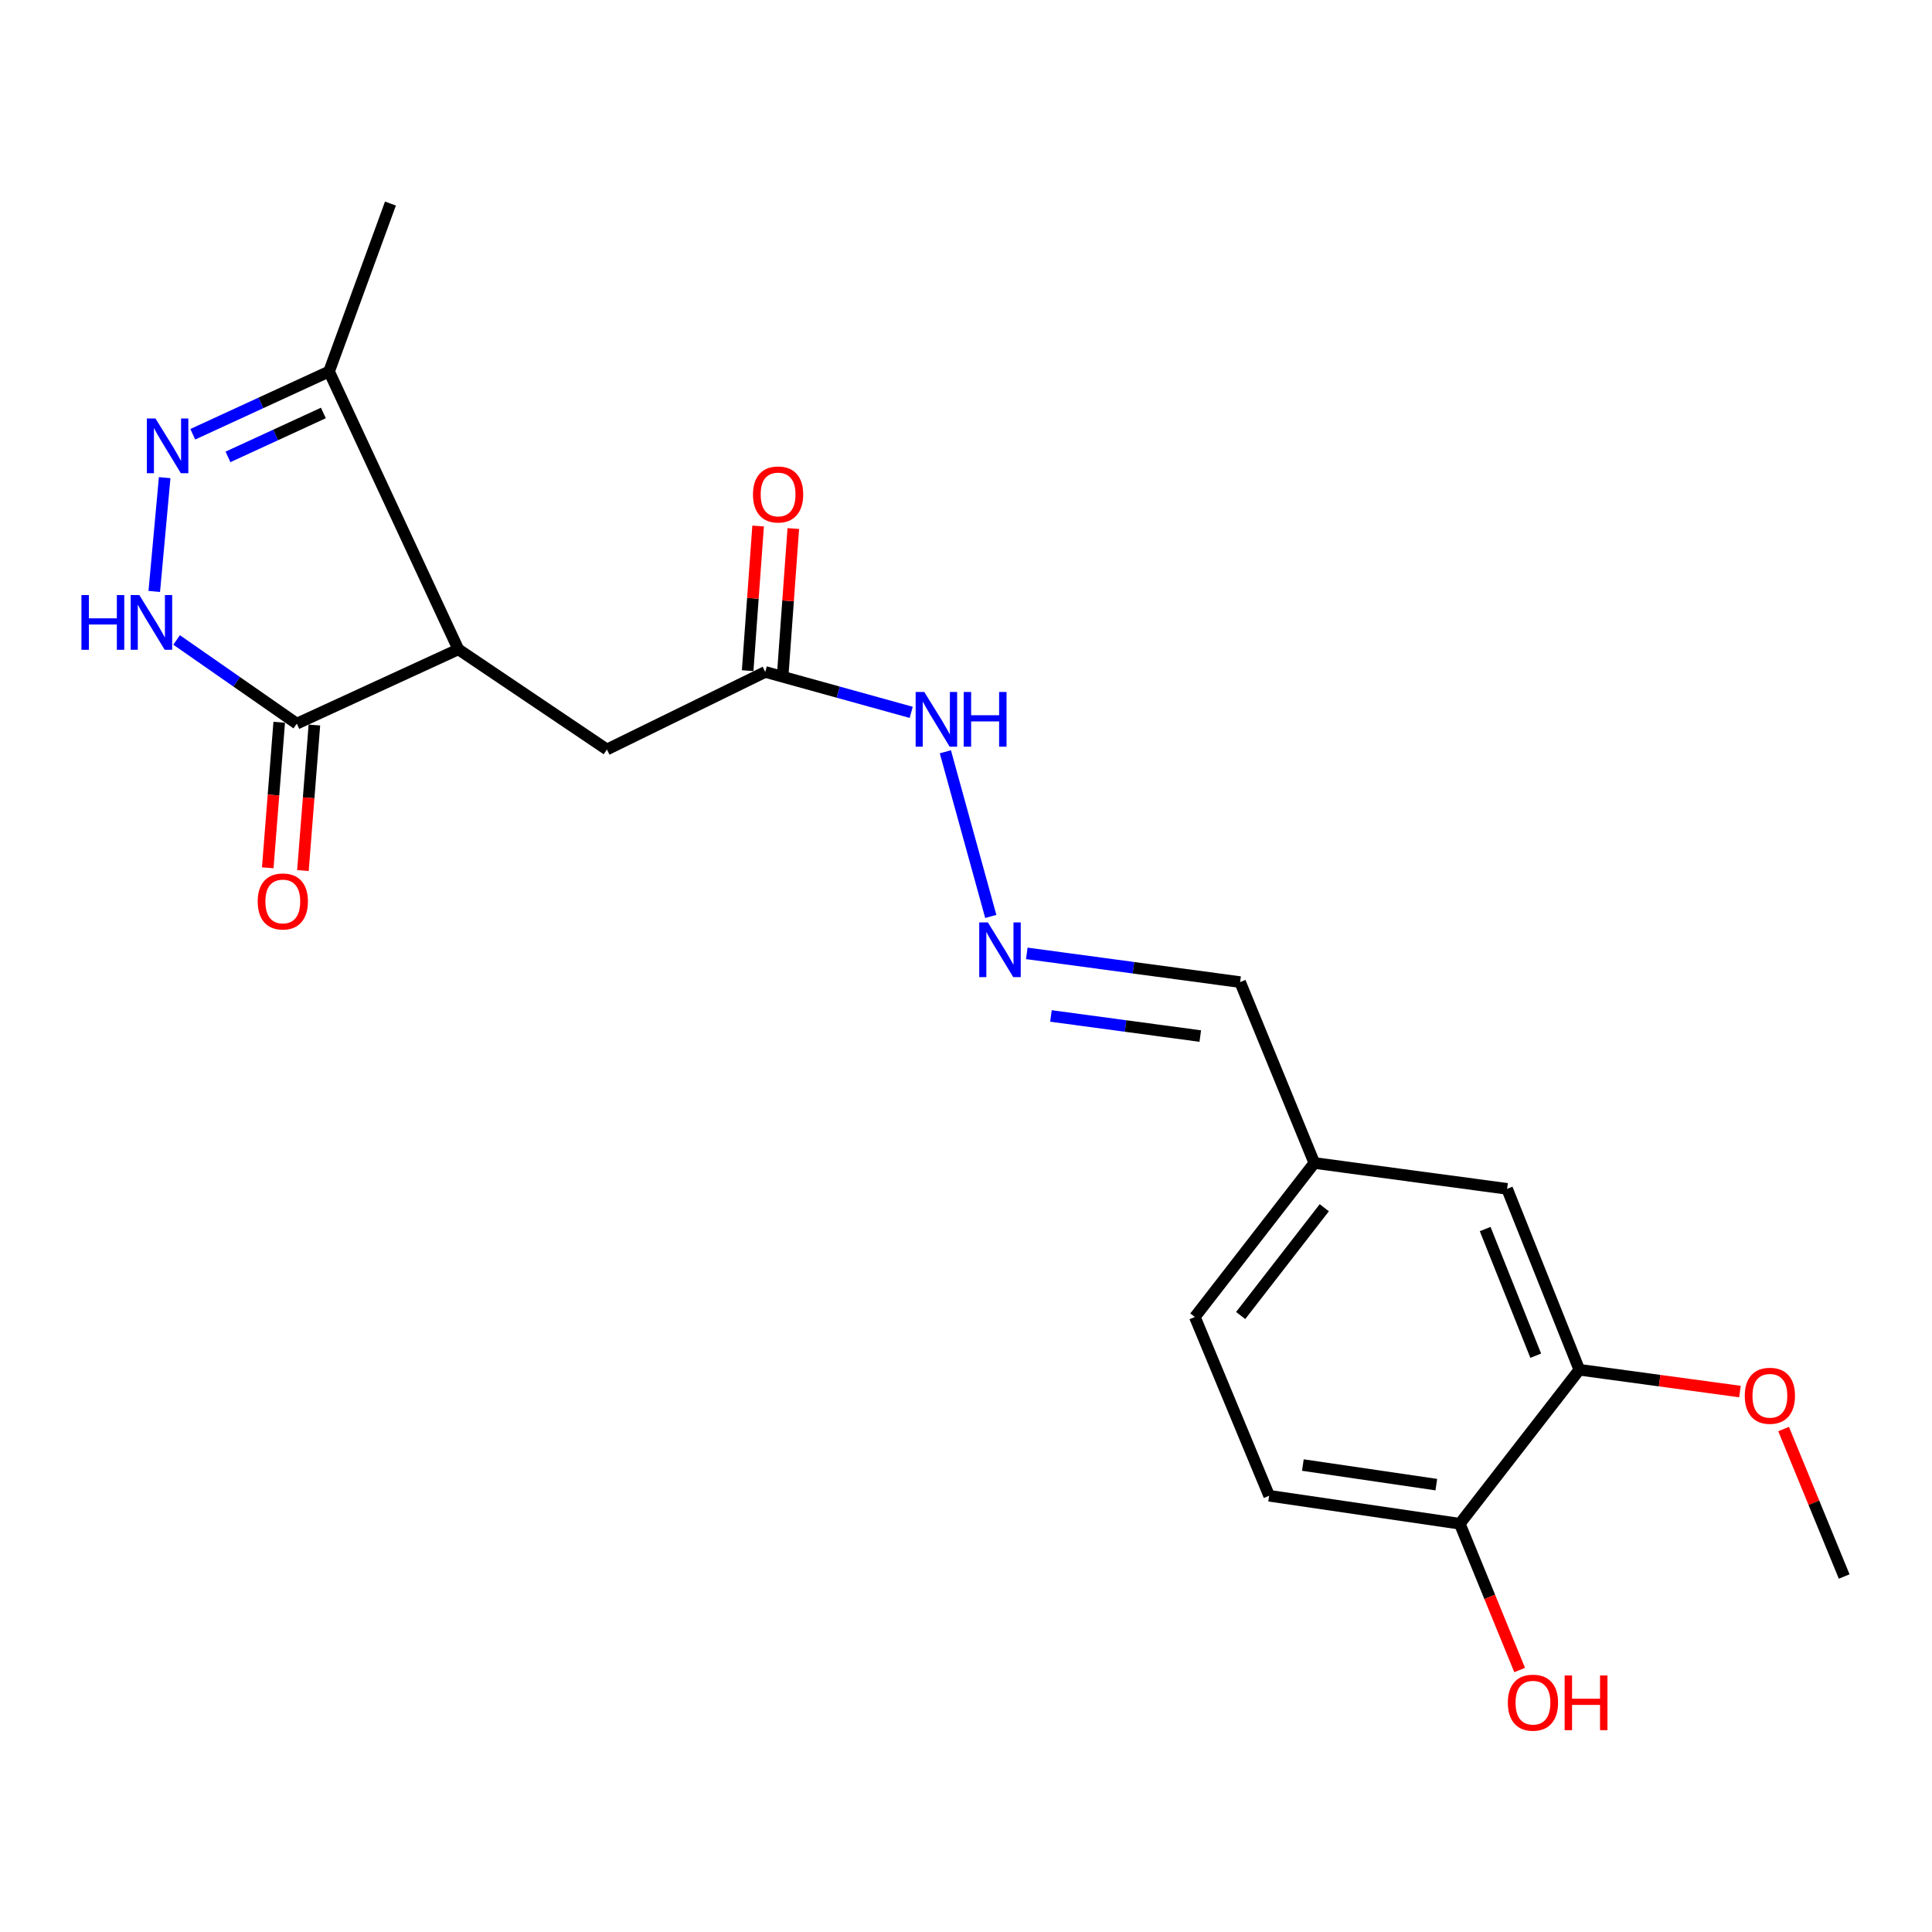 <?xml version='1.0' encoding='iso-8859-1'?>
<svg version='1.1' baseProfile='full'
              xmlns='http://www.w3.org/2000/svg'
                      xmlns:rdkit='http://www.rdkit.org/xml'
                      xmlns:xlink='http://www.w3.org/1999/xlink'
                  xml:space='preserve'
width='1000px' height='1000px' viewBox='0 0 1000 1000'>
<!-- END OF HEADER -->
<rect style='opacity:1.0;fill:#FFFFFF;stroke:none' width='1000' height='1000' x='0' y='0'> </rect>
<path class='bond-2' d='M 237.238,336.098 L 153.624,374.557' style='fill:none;fill-rule:evenodd;stroke:#000000;stroke-width:6px;stroke-linecap:butt;stroke-linejoin:miter;stroke-opacity:1' />
<path class='bond-3' d='M 237.238,336.098 L 170.323,192.295' style='fill:none;fill-rule:evenodd;stroke:#000000;stroke-width:6px;stroke-linecap:butt;stroke-linejoin:miter;stroke-opacity:1' />
<path class='bond-4' d='M 237.238,336.098 L 314.145,387.927' style='fill:none;fill-rule:evenodd;stroke:#000000;stroke-width:6px;stroke-linecap:butt;stroke-linejoin:miter;stroke-opacity:1' />
<path class='bond-0' d='M 99.78,224.771 L 135.051,208.533' style='fill:none;fill-rule:evenodd;stroke:#0000FF;stroke-width:6px;stroke-linecap:butt;stroke-linejoin:miter;stroke-opacity:1' />
<path class='bond-0' d='M 135.051,208.533 L 170.323,192.295' style='fill:none;fill-rule:evenodd;stroke:#000000;stroke-width:6px;stroke-linecap:butt;stroke-linejoin:miter;stroke-opacity:1' />
<path class='bond-0' d='M 117.998,236.487 L 142.688,225.12' style='fill:none;fill-rule:evenodd;stroke:#0000FF;stroke-width:6px;stroke-linecap:butt;stroke-linejoin:miter;stroke-opacity:1' />
<path class='bond-0' d='M 142.688,225.12 L 167.377,213.754' style='fill:none;fill-rule:evenodd;stroke:#000000;stroke-width:6px;stroke-linecap:butt;stroke-linejoin:miter;stroke-opacity:1' />
<path class='bond-21' d='M 85.235,247.229 L 79.847,306.128' style='fill:none;fill-rule:evenodd;stroke:#0000FF;stroke-width:6px;stroke-linecap:butt;stroke-linejoin:miter;stroke-opacity:1' />
<path class='bond-1' d='M 91.412,331.242 L 122.518,352.899' style='fill:none;fill-rule:evenodd;stroke:#0000FF;stroke-width:6px;stroke-linecap:butt;stroke-linejoin:miter;stroke-opacity:1' />
<path class='bond-1' d='M 122.518,352.899 L 153.624,374.557' style='fill:none;fill-rule:evenodd;stroke:#000000;stroke-width:6px;stroke-linecap:butt;stroke-linejoin:miter;stroke-opacity:1' />
<path class='bond-9' d='M 144.522,373.84 L 141.555,411.503' style='fill:none;fill-rule:evenodd;stroke:#000000;stroke-width:6px;stroke-linecap:butt;stroke-linejoin:miter;stroke-opacity:1' />
<path class='bond-9' d='M 141.555,411.503 L 138.588,449.166' style='fill:none;fill-rule:evenodd;stroke:#FF0000;stroke-width:6px;stroke-linecap:butt;stroke-linejoin:miter;stroke-opacity:1' />
<path class='bond-9' d='M 162.726,375.274 L 159.76,412.937' style='fill:none;fill-rule:evenodd;stroke:#000000;stroke-width:6px;stroke-linecap:butt;stroke-linejoin:miter;stroke-opacity:1' />
<path class='bond-9' d='M 159.76,412.937 L 156.793,450.6' style='fill:none;fill-rule:evenodd;stroke:#FF0000;stroke-width:6px;stroke-linecap:butt;stroke-linejoin:miter;stroke-opacity:1' />
<path class='bond-19' d='M 170.323,192.295 L 202.096,105.364' style='fill:none;fill-rule:evenodd;stroke:#000000;stroke-width:6px;stroke-linecap:butt;stroke-linejoin:miter;stroke-opacity:1' />
<path class='bond-5' d='M 314.145,387.927 L 396.095,347.795' style='fill:none;fill-rule:evenodd;stroke:#000000;stroke-width:6px;stroke-linecap:butt;stroke-linejoin:miter;stroke-opacity:1' />
<path class='bond-10' d='M 396.095,347.795 L 433.868,358.254' style='fill:none;fill-rule:evenodd;stroke:#000000;stroke-width:6px;stroke-linecap:butt;stroke-linejoin:miter;stroke-opacity:1' />
<path class='bond-10' d='M 433.868,358.254 L 471.641,368.714' style='fill:none;fill-rule:evenodd;stroke:#0000FF;stroke-width:6px;stroke-linecap:butt;stroke-linejoin:miter;stroke-opacity:1' />
<path class='bond-12' d='M 405.201,348.453 L 407.907,311.014' style='fill:none;fill-rule:evenodd;stroke:#000000;stroke-width:6px;stroke-linecap:butt;stroke-linejoin:miter;stroke-opacity:1' />
<path class='bond-12' d='M 407.907,311.014 L 410.613,273.575' style='fill:none;fill-rule:evenodd;stroke:#FF0000;stroke-width:6px;stroke-linecap:butt;stroke-linejoin:miter;stroke-opacity:1' />
<path class='bond-12' d='M 386.988,347.136 L 389.694,309.698' style='fill:none;fill-rule:evenodd;stroke:#000000;stroke-width:6px;stroke-linecap:butt;stroke-linejoin:miter;stroke-opacity:1' />
<path class='bond-12' d='M 389.694,309.698 L 392.4,272.259' style='fill:none;fill-rule:evenodd;stroke:#FF0000;stroke-width:6px;stroke-linecap:butt;stroke-linejoin:miter;stroke-opacity:1' />
<path class='bond-6' d='M 512.828,474.344 L 489.316,389.13' style='fill:none;fill-rule:evenodd;stroke:#0000FF;stroke-width:6px;stroke-linecap:butt;stroke-linejoin:miter;stroke-opacity:1' />
<path class='bond-14' d='M 531.464,493.466 L 586.674,500.901' style='fill:none;fill-rule:evenodd;stroke:#0000FF;stroke-width:6px;stroke-linecap:butt;stroke-linejoin:miter;stroke-opacity:1' />
<path class='bond-14' d='M 586.674,500.901 L 641.883,508.336' style='fill:none;fill-rule:evenodd;stroke:#000000;stroke-width:6px;stroke-linecap:butt;stroke-linejoin:miter;stroke-opacity:1' />
<path class='bond-14' d='M 543.965,525.858 L 582.612,531.063' style='fill:none;fill-rule:evenodd;stroke:#0000FF;stroke-width:6px;stroke-linecap:butt;stroke-linejoin:miter;stroke-opacity:1' />
<path class='bond-14' d='M 582.612,531.063 L 621.258,536.267' style='fill:none;fill-rule:evenodd;stroke:#000000;stroke-width:6px;stroke-linecap:butt;stroke-linejoin:miter;stroke-opacity:1' />
<path class='bond-7' d='M 817.459,708.98 L 780.075,615.343' style='fill:none;fill-rule:evenodd;stroke:#000000;stroke-width:6px;stroke-linecap:butt;stroke-linejoin:miter;stroke-opacity:1' />
<path class='bond-7' d='M 794.892,701.705 L 768.724,636.159' style='fill:none;fill-rule:evenodd;stroke:#000000;stroke-width:6px;stroke-linecap:butt;stroke-linejoin:miter;stroke-opacity:1' />
<path class='bond-17' d='M 817.459,708.98 L 859.029,714.624' style='fill:none;fill-rule:evenodd;stroke:#000000;stroke-width:6px;stroke-linecap:butt;stroke-linejoin:miter;stroke-opacity:1' />
<path class='bond-17' d='M 859.029,714.624 L 900.598,720.268' style='fill:none;fill-rule:evenodd;stroke:#FF0000;stroke-width:6px;stroke-linecap:butt;stroke-linejoin:miter;stroke-opacity:1' />
<path class='bond-22' d='M 817.459,708.98 L 755.586,788.687' style='fill:none;fill-rule:evenodd;stroke:#000000;stroke-width:6px;stroke-linecap:butt;stroke-linejoin:miter;stroke-opacity:1' />
<path class='bond-8' d='M 755.586,788.687 L 656.907,774.201' style='fill:none;fill-rule:evenodd;stroke:#000000;stroke-width:6px;stroke-linecap:butt;stroke-linejoin:miter;stroke-opacity:1' />
<path class='bond-8' d='M 743.436,768.447 L 674.362,758.307' style='fill:none;fill-rule:evenodd;stroke:#000000;stroke-width:6px;stroke-linecap:butt;stroke-linejoin:miter;stroke-opacity:1' />
<path class='bond-18' d='M 755.586,788.687 L 771.079,826.543' style='fill:none;fill-rule:evenodd;stroke:#000000;stroke-width:6px;stroke-linecap:butt;stroke-linejoin:miter;stroke-opacity:1' />
<path class='bond-18' d='M 771.079,826.543 L 786.572,864.398' style='fill:none;fill-rule:evenodd;stroke:#FF0000;stroke-width:6px;stroke-linecap:butt;stroke-linejoin:miter;stroke-opacity:1' />
<path class='bond-11' d='M 780.075,615.343 L 680.301,601.962' style='fill:none;fill-rule:evenodd;stroke:#000000;stroke-width:6px;stroke-linecap:butt;stroke-linejoin:miter;stroke-opacity:1' />
<path class='bond-13' d='M 656.907,774.201 L 618.459,681.67' style='fill:none;fill-rule:evenodd;stroke:#000000;stroke-width:6px;stroke-linecap:butt;stroke-linejoin:miter;stroke-opacity:1' />
<path class='bond-15' d='M 641.883,508.336 L 680.301,601.962' style='fill:none;fill-rule:evenodd;stroke:#000000;stroke-width:6px;stroke-linecap:butt;stroke-linejoin:miter;stroke-opacity:1' />
<path class='bond-16' d='M 680.301,601.962 L 618.459,681.67' style='fill:none;fill-rule:evenodd;stroke:#000000;stroke-width:6px;stroke-linecap:butt;stroke-linejoin:miter;stroke-opacity:1' />
<path class='bond-16' d='M 685.452,625.112 L 642.162,680.907' style='fill:none;fill-rule:evenodd;stroke:#000000;stroke-width:6px;stroke-linecap:butt;stroke-linejoin:miter;stroke-opacity:1' />
<path class='bond-20' d='M 923.189,739.661 L 938.867,777.829' style='fill:none;fill-rule:evenodd;stroke:#FF0000;stroke-width:6px;stroke-linecap:butt;stroke-linejoin:miter;stroke-opacity:1' />
<path class='bond-20' d='M 938.867,777.829 L 954.545,815.997' style='fill:none;fill-rule:evenodd;stroke:#000000;stroke-width:6px;stroke-linecap:butt;stroke-linejoin:miter;stroke-opacity:1' />
<path  class='atom-1' d='M 80.48 216.614
L 89.76 231.614
Q 90.68 233.094, 92.16 235.774
Q 93.64 238.454, 93.72 238.614
L 93.72 216.614
L 97.48 216.614
L 97.48 244.934
L 93.6 244.934
L 83.64 228.534
Q 82.48 226.614, 81.24 224.414
Q 80.04 222.214, 79.68 221.534
L 79.68 244.934
L 76 244.934
L 76 216.614
L 80.48 216.614
' fill='#0000FF'/>
<path  class='atom-2' d='M 42.16 308.009
L 46 308.009
L 46 320.049
L 60.48 320.049
L 60.48 308.009
L 64.32 308.009
L 64.32 336.329
L 60.48 336.329
L 60.48 323.249
L 46 323.249
L 46 336.329
L 42.16 336.329
L 42.16 308.009
' fill='#0000FF'/>
<path  class='atom-2' d='M 72.12 308.009
L 81.4 323.009
Q 82.32 324.489, 83.8 327.169
Q 85.28 329.849, 85.36 330.009
L 85.36 308.009
L 89.12 308.009
L 89.12 336.329
L 85.24 336.329
L 75.28 319.929
Q 74.12 318.009, 72.88 315.809
Q 71.68 313.609, 71.32 312.929
L 71.32 336.329
L 67.64 336.329
L 67.64 308.009
L 72.12 308.009
' fill='#0000FF'/>
<path  class='atom-7' d='M 511.329 477.437
L 520.609 492.437
Q 521.529 493.917, 523.009 496.597
Q 524.489 499.277, 524.569 499.437
L 524.569 477.437
L 528.329 477.437
L 528.329 505.757
L 524.449 505.757
L 514.489 489.357
Q 513.329 487.437, 512.089 485.237
Q 510.889 483.037, 510.529 482.357
L 510.529 505.757
L 506.849 505.757
L 506.849 477.437
L 511.329 477.437
' fill='#0000FF'/>
<path  class='atom-10' d='M 133.381 466.589
Q 133.381 459.789, 136.741 455.989
Q 140.101 452.189, 146.381 452.189
Q 152.661 452.189, 156.021 455.989
Q 159.381 459.789, 159.381 466.589
Q 159.381 473.469, 155.981 477.389
Q 152.581 481.269, 146.381 481.269
Q 140.141 481.269, 136.741 477.389
Q 133.381 473.509, 133.381 466.589
M 146.381 478.069
Q 150.701 478.069, 153.021 475.189
Q 155.381 472.269, 155.381 466.589
Q 155.381 461.029, 153.021 458.229
Q 150.701 455.389, 146.381 455.389
Q 142.061 455.389, 139.701 458.189
Q 137.381 460.989, 137.381 466.589
Q 137.381 472.309, 139.701 475.189
Q 142.061 478.069, 146.381 478.069
' fill='#FF0000'/>
<path  class='atom-11' d='M 478.419 358.165
L 487.699 373.165
Q 488.619 374.645, 490.099 377.325
Q 491.579 380.005, 491.659 380.165
L 491.659 358.165
L 495.419 358.165
L 495.419 386.485
L 491.539 386.485
L 481.579 370.085
Q 480.419 368.165, 479.179 365.965
Q 477.979 363.765, 477.619 363.085
L 477.619 386.485
L 473.939 386.485
L 473.939 358.165
L 478.419 358.165
' fill='#0000FF'/>
<path  class='atom-11' d='M 498.819 358.165
L 502.659 358.165
L 502.659 370.205
L 517.139 370.205
L 517.139 358.165
L 520.979 358.165
L 520.979 386.485
L 517.139 386.485
L 517.139 373.405
L 502.659 373.405
L 502.659 386.485
L 498.819 386.485
L 498.819 358.165
' fill='#0000FF'/>
<path  class='atom-13' d='M 389.74 255.932
Q 389.74 249.132, 393.1 245.332
Q 396.46 241.532, 402.74 241.532
Q 409.02 241.532, 412.38 245.332
Q 415.74 249.132, 415.74 255.932
Q 415.74 262.812, 412.34 266.732
Q 408.94 270.612, 402.74 270.612
Q 396.5 270.612, 393.1 266.732
Q 389.74 262.852, 389.74 255.932
M 402.74 267.412
Q 407.06 267.412, 409.38 264.532
Q 411.74 261.612, 411.74 255.932
Q 411.74 250.372, 409.38 247.572
Q 407.06 244.732, 402.74 244.732
Q 398.42 244.732, 396.06 247.532
Q 393.74 250.332, 393.74 255.932
Q 393.74 261.652, 396.06 264.532
Q 398.42 267.412, 402.74 267.412
' fill='#FF0000'/>
<path  class='atom-18' d='M 903.087 722.451
Q 903.087 715.651, 906.447 711.851
Q 909.807 708.051, 916.087 708.051
Q 922.367 708.051, 925.727 711.851
Q 929.087 715.651, 929.087 722.451
Q 929.087 729.331, 925.687 733.251
Q 922.287 737.131, 916.087 737.131
Q 909.847 737.131, 906.447 733.251
Q 903.087 729.371, 903.087 722.451
M 916.087 733.931
Q 920.407 733.931, 922.727 731.051
Q 925.087 728.131, 925.087 722.451
Q 925.087 716.891, 922.727 714.091
Q 920.407 711.251, 916.087 711.251
Q 911.767 711.251, 909.407 714.051
Q 907.087 716.851, 907.087 722.451
Q 907.087 728.171, 909.407 731.051
Q 911.767 733.931, 916.087 733.931
' fill='#FF0000'/>
<path  class='atom-19' d='M 780.456 881.298
Q 780.456 874.498, 783.816 870.698
Q 787.176 866.898, 793.456 866.898
Q 799.736 866.898, 803.096 870.698
Q 806.456 874.498, 806.456 881.298
Q 806.456 888.178, 803.056 892.098
Q 799.656 895.978, 793.456 895.978
Q 787.216 895.978, 783.816 892.098
Q 780.456 888.218, 780.456 881.298
M 793.456 892.778
Q 797.776 892.778, 800.096 889.898
Q 802.456 886.978, 802.456 881.298
Q 802.456 875.738, 800.096 872.938
Q 797.776 870.098, 793.456 870.098
Q 789.136 870.098, 786.776 872.898
Q 784.456 875.698, 784.456 881.298
Q 784.456 887.018, 786.776 889.898
Q 789.136 892.778, 793.456 892.778
' fill='#FF0000'/>
<path  class='atom-19' d='M 809.856 867.218
L 813.696 867.218
L 813.696 879.258
L 828.176 879.258
L 828.176 867.218
L 832.016 867.218
L 832.016 895.538
L 828.176 895.538
L 828.176 882.458
L 813.696 882.458
L 813.696 895.538
L 809.856 895.538
L 809.856 867.218
' fill='#FF0000'/>
</svg>
